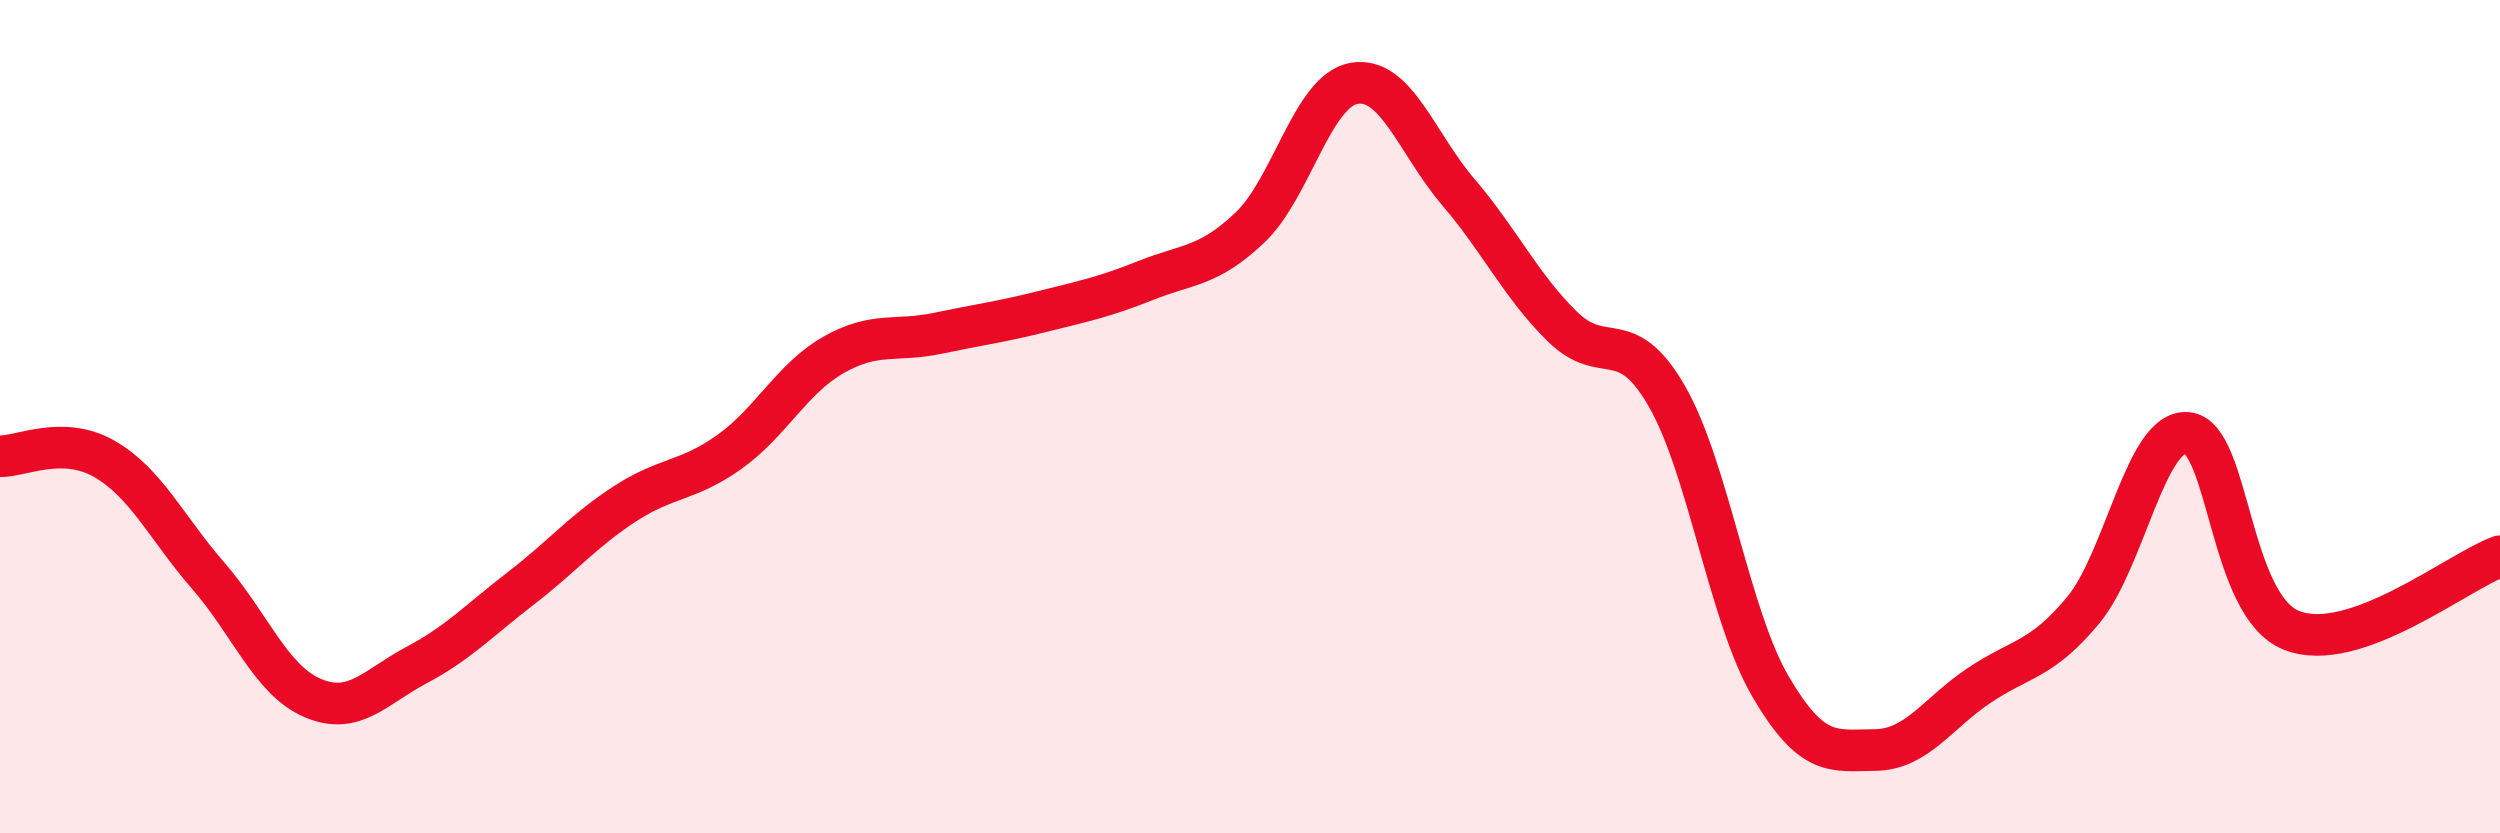 
    <svg width="60" height="20" viewBox="0 0 60 20" xmlns="http://www.w3.org/2000/svg">
      <path
        d="M 0,10.95 C 0.5,10.96 1.5,10.44 2.5,11.01 C 3.5,11.58 4,12.67 5,13.82 C 6,14.97 6.5,16.32 7.5,16.75 C 8.5,17.18 9,16.49 10,15.96 C 11,15.43 11.5,14.89 12.5,14.12 C 13.5,13.35 14,12.74 15,12.09 C 16,11.44 16.5,11.56 17.5,10.85 C 18.5,10.14 19,9.09 20,8.52 C 21,7.95 21.5,8.21 22.5,8 C 23.5,7.79 24,7.73 25,7.48 C 26,7.23 26.5,7.13 27.5,6.73 C 28.5,6.33 29,6.41 30,5.46 C 31,4.51 31.5,2.17 32.5,2 C 33.5,1.83 34,3.44 35,4.61 C 36,5.78 36.5,6.86 37.5,7.84 C 38.5,8.82 39,7.77 40,9.5 C 41,11.23 41.5,14.79 42.5,16.49 C 43.5,18.19 44,18.01 45,18 C 46,17.99 46.5,17.12 47.5,16.45 C 48.5,15.78 49,15.85 50,14.64 C 51,13.43 51.5,10.29 52.5,10.39 C 53.5,10.49 53.5,14.54 55,15.13 C 56.5,15.72 59,13.71 60,13.35L60 20L0 20Z"
        fill="#EB0A25"
        opacity="0.1"
        stroke-linecap="round"
        stroke-linejoin="round"
      />
      <path
        d="M 0,10.95 C 0.5,10.96 1.5,10.44 2.5,11.01 C 3.5,11.58 4,12.67 5,13.82 C 6,14.97 6.5,16.32 7.5,16.75 C 8.5,17.18 9,16.49 10,15.96 C 11,15.43 11.5,14.89 12.5,14.12 C 13.5,13.35 14,12.74 15,12.09 C 16,11.44 16.5,11.56 17.5,10.85 C 18.5,10.14 19,9.09 20,8.52 C 21,7.95 21.5,8.21 22.5,8 C 23.5,7.79 24,7.73 25,7.48 C 26,7.23 26.5,7.13 27.5,6.73 C 28.5,6.33 29,6.41 30,5.46 C 31,4.51 31.5,2.17 32.5,2 C 33.5,1.83 34,3.44 35,4.61 C 36,5.78 36.5,6.86 37.5,7.84 C 38.5,8.82 39,7.77 40,9.5 C 41,11.23 41.5,14.79 42.5,16.49 C 43.5,18.19 44,18.01 45,18 C 46,17.99 46.5,17.12 47.5,16.45 C 48.5,15.78 49,15.85 50,14.64 C 51,13.43 51.5,10.29 52.5,10.39 C 53.5,10.49 53.5,14.54 55,15.13 C 56.5,15.72 59,13.71 60,13.35"
        stroke="#EB0A25"
        stroke-width="1"
        fill="none"
        stroke-linecap="round"
        stroke-linejoin="round"
      />
    </svg>
  